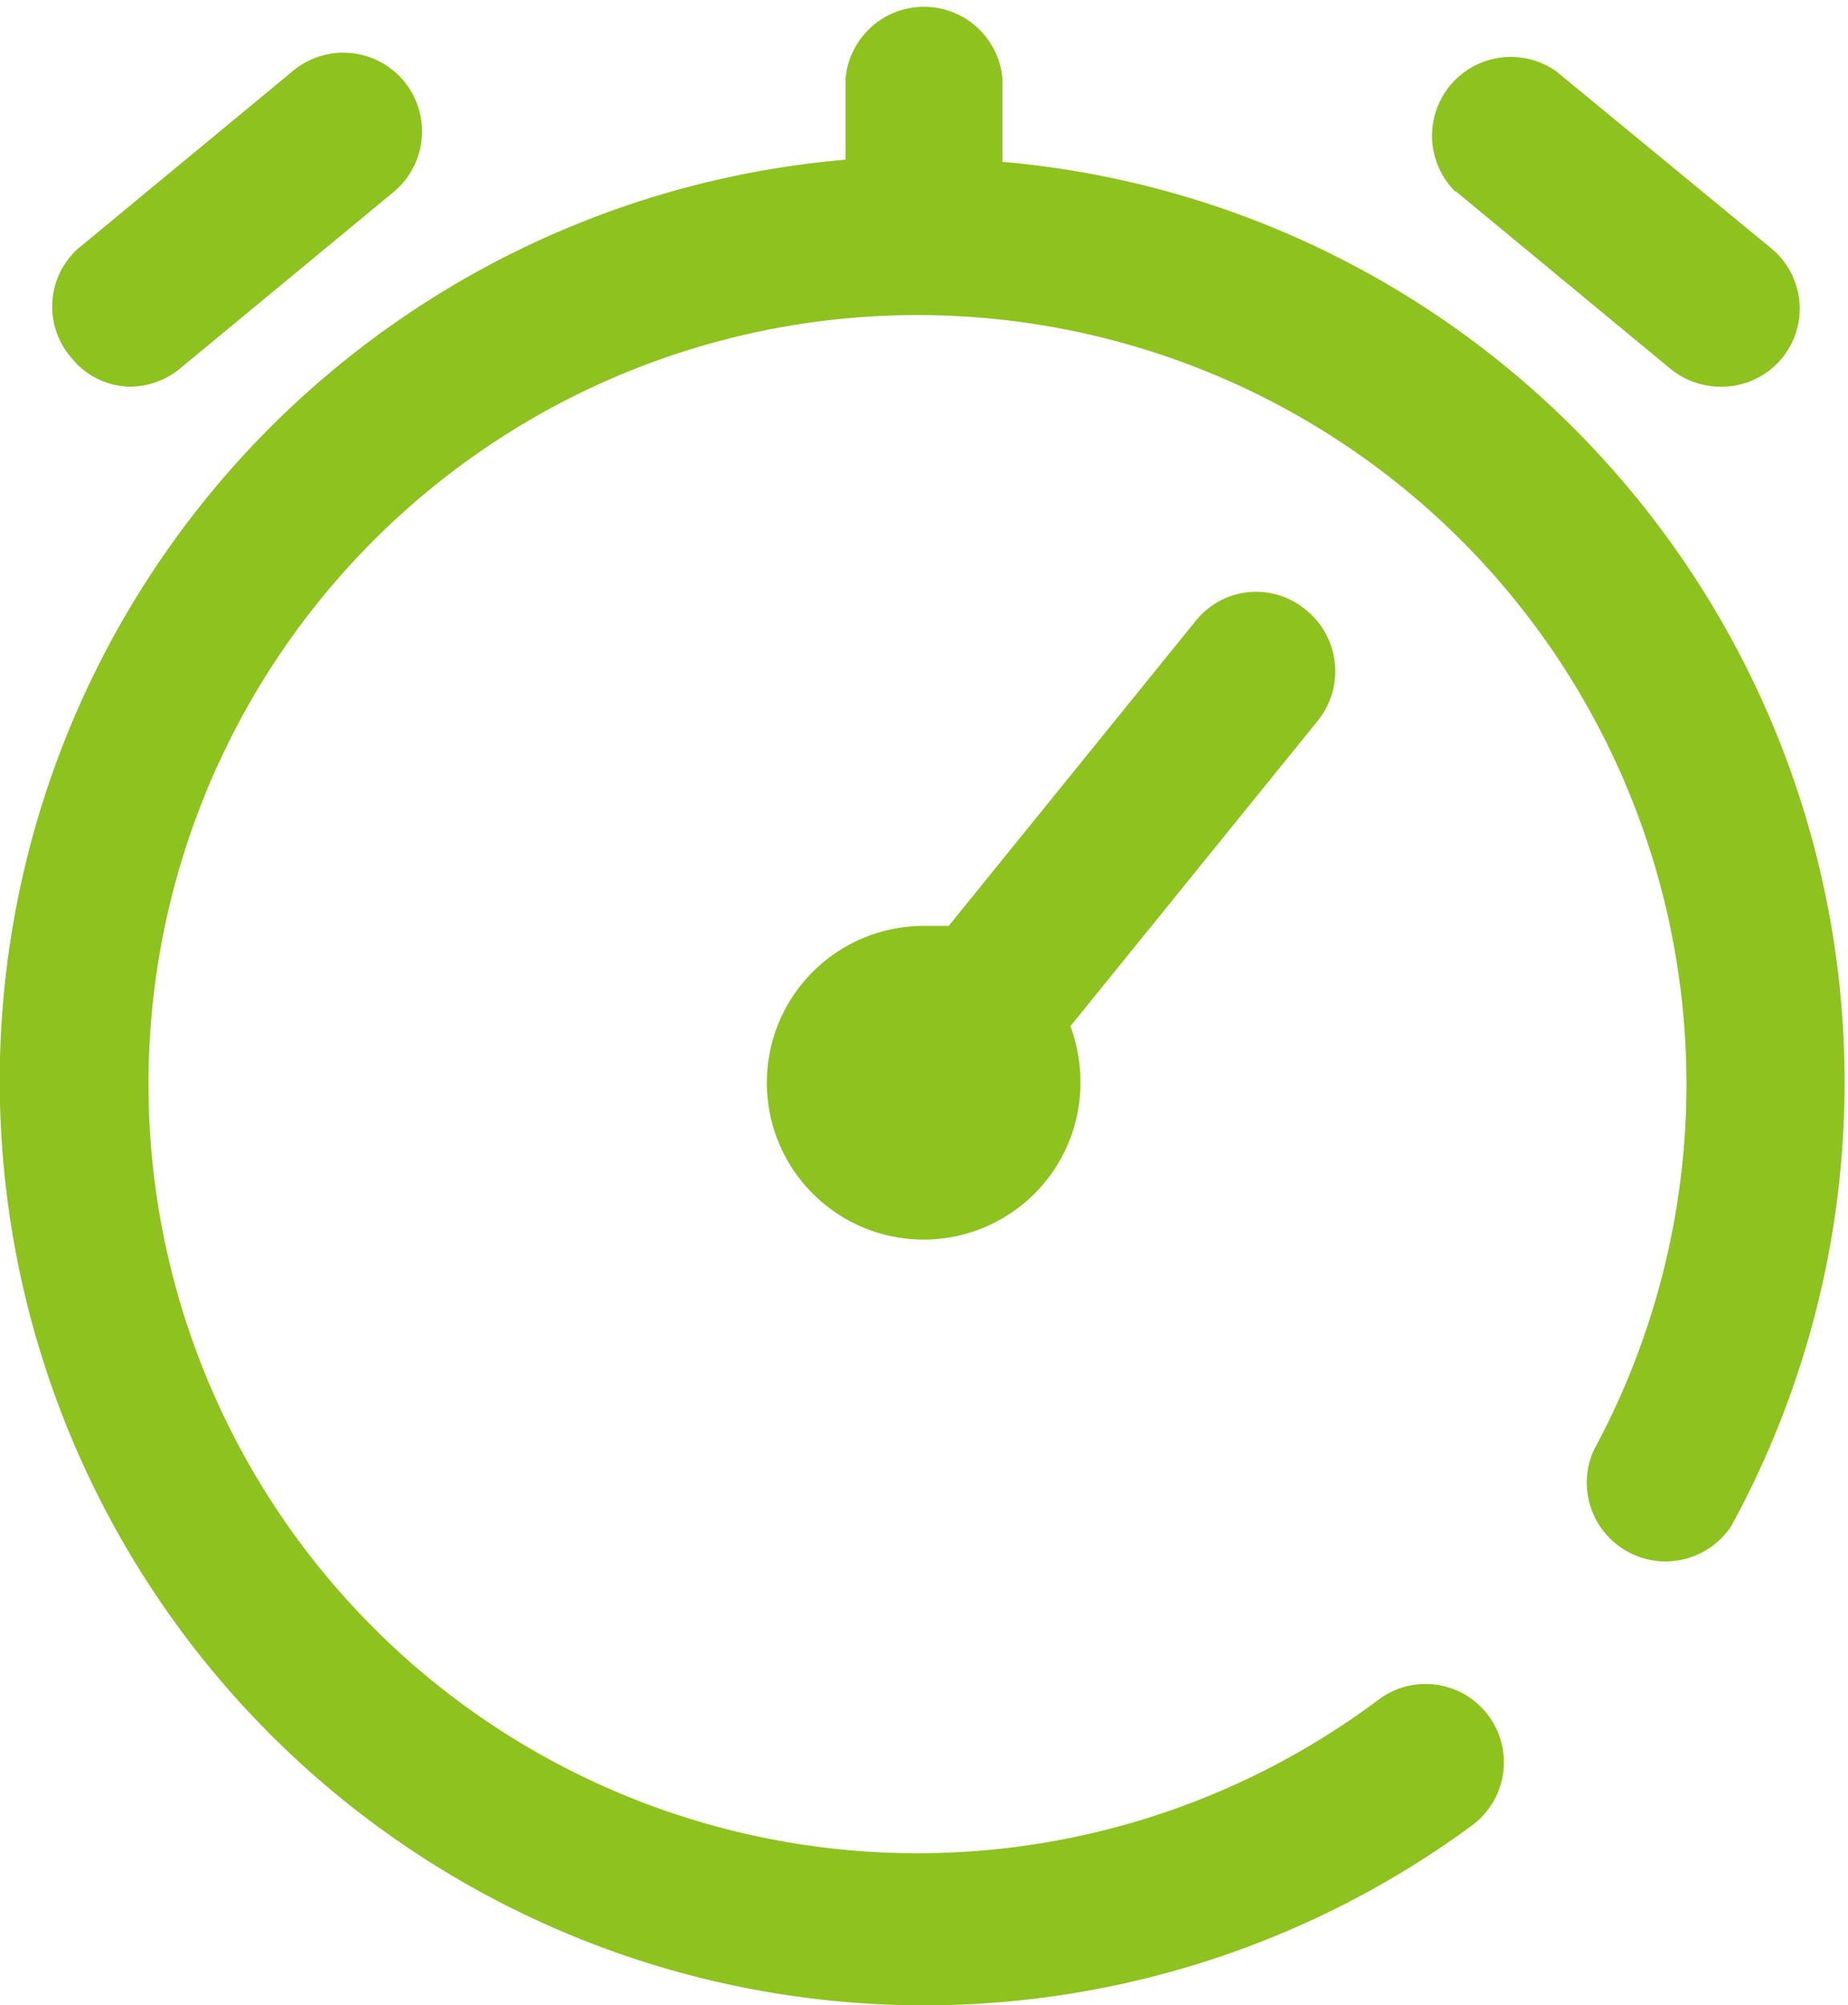 <svg xmlns="http://www.w3.org/2000/svg" viewBox="0 0 25.81 28"><defs><style>.cls-1{fill:#8dc21f;}</style></defs><g id="レイヤー_2" data-name="レイヤー 2"><g id="レイヤー_1-2" data-name="レイヤー 1"><path class="cls-1" d="M20.33,2.67l3,2.48a1.11,1.11,0,0,0,.7.25,1.09,1.09,0,0,0,.71-1.93L21.74,1a1.1,1.1,0,0,0-1.41,1.68Z"/><path class="cls-1" d="M1.81,5.4a1.11,1.11,0,0,0,.7-.25l3-2.48A1.09,1.09,0,1,0,4.08,1l-3,2.48A1.09,1.09,0,0,0,1,5,1.07,1.07,0,0,0,1.81,5.4Z"/><path class="cls-1" d="M22,6a12.85,12.85,0,0,0-8-3.74V1.09a1.1,1.1,0,0,0-2.19,0V2.23a12.91,12.91,0,1,0,8.75,23.26,1.09,1.09,0,1,0-1.3-1.76,10.74,10.74,0,1,1,3-3.48,1.1,1.1,0,0,0,1.92,1.06A12.92,12.92,0,0,0,22,6Z"/><path class="cls-1" d="M18.23,8.51a1.08,1.08,0,0,0-1.53.16l-3.45,4.26-.34,0a2.19,2.19,0,1,0,2.18,2.18,2.25,2.25,0,0,0-.14-.78l3.45-4.26A1.1,1.1,0,0,0,18.23,8.51Z"/></g></g></svg>